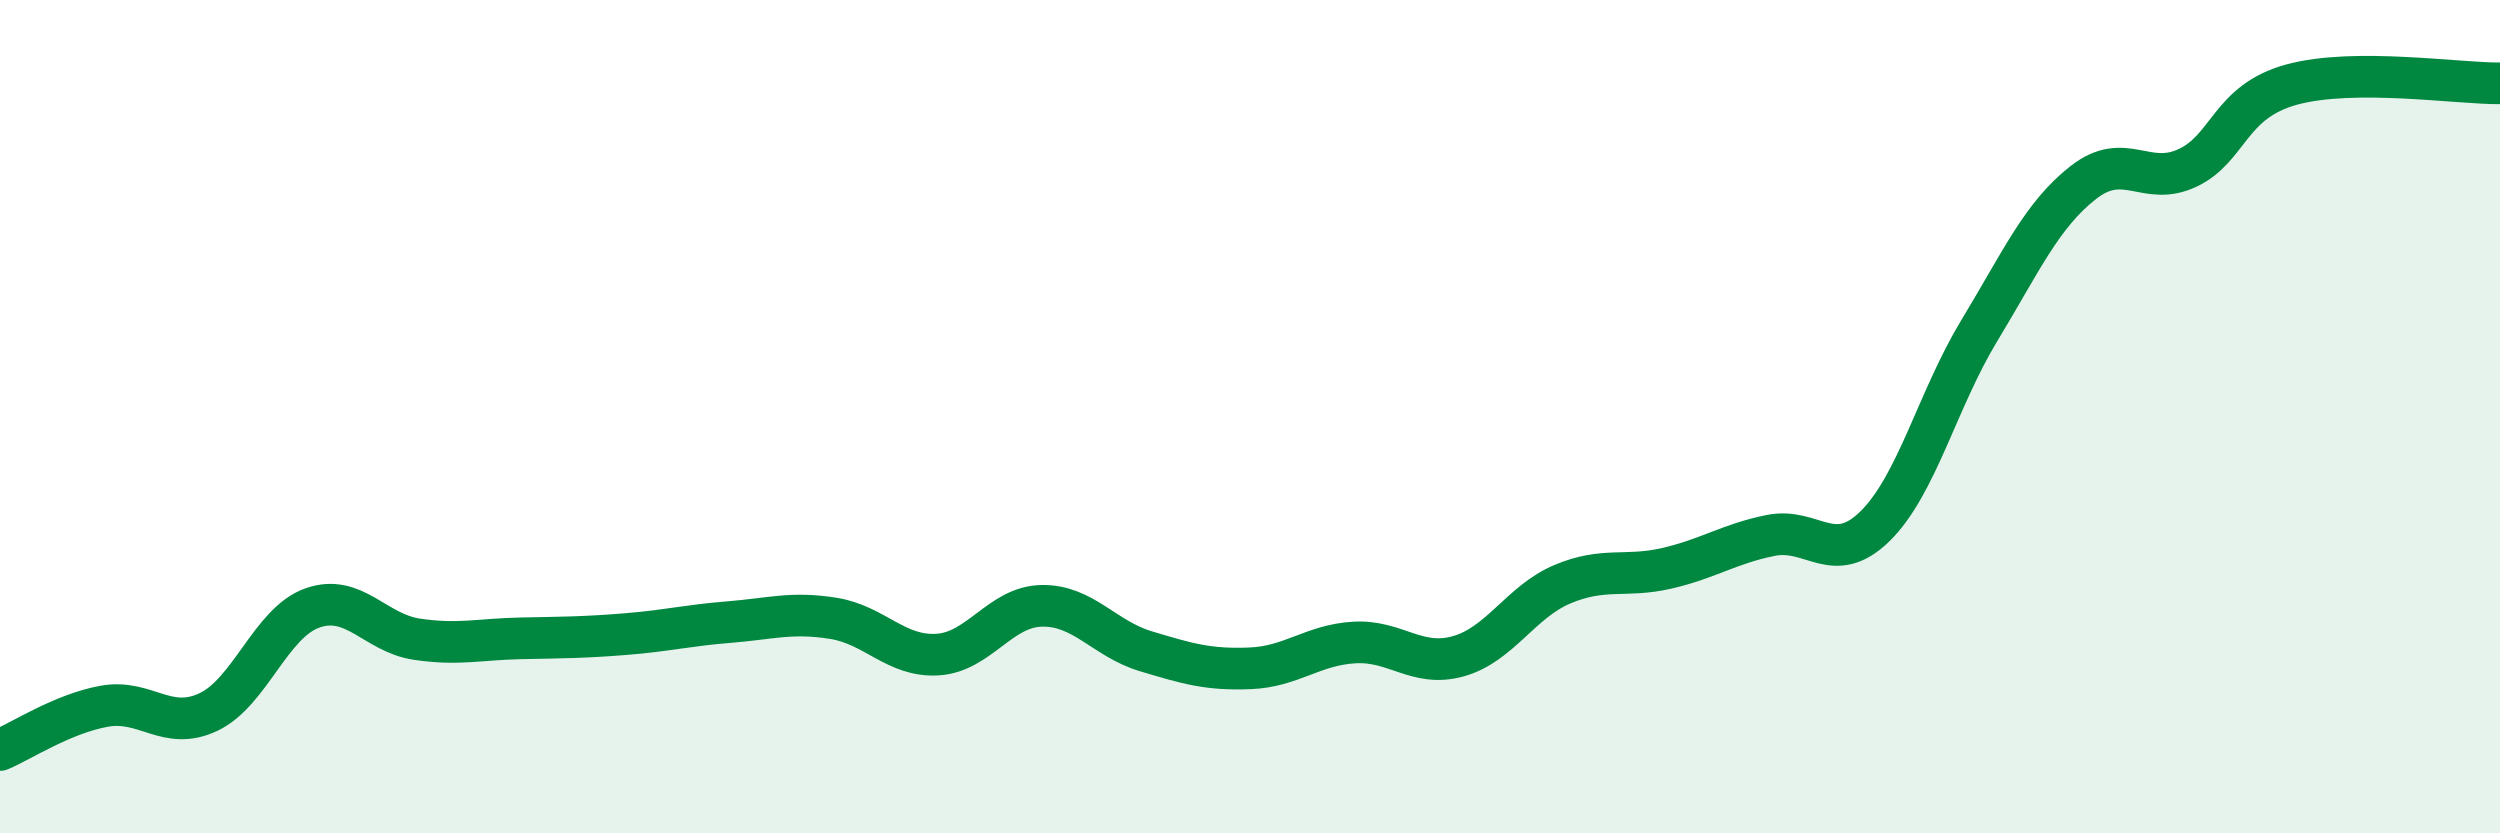 
    <svg width="60" height="20" viewBox="0 0 60 20" xmlns="http://www.w3.org/2000/svg">
      <path
        d="M 0,18 C 0.5,17.79 1.5,17.13 2.5,16.95 C 3.5,16.77 4,17.56 5,17.09 C 6,16.62 6.5,14.94 7.5,14.59 C 8.5,14.24 9,15.19 10,15.34 C 11,15.49 11.5,15.34 12.5,15.32 C 13.5,15.3 14,15.3 15,15.22 C 16,15.14 16.5,15.01 17.5,14.93 C 18.5,14.85 19,14.68 20,14.84 C 21,15 21.5,15.77 22.5,15.71 C 23.5,15.65 24,14.56 25,14.54 C 26,14.52 26.5,15.33 27.5,15.63 C 28.5,15.93 29,16.08 30,16.04 C 31,16 31.5,15.48 32.5,15.42 C 33.5,15.36 34,16.03 35,15.75 C 36,15.47 36.5,14.44 37.5,14.02 C 38.5,13.6 39,13.87 40,13.64 C 41,13.41 41.5,13.05 42.5,12.85 C 43.5,12.65 44,13.61 45,12.63 C 46,11.65 46.5,9.59 47.5,7.94 C 48.5,6.29 49,5.16 50,4.38 C 51,3.6 51.5,4.5 52.5,4.03 C 53.5,3.56 53.5,2.44 55,2.03 C 56.5,1.62 59,2.01 60,2L60 20L0 20Z"
        fill="#008740"
        opacity="0.1"
        stroke-linecap="round"
        stroke-linejoin="round"
      />
      <path
        d="M 0,18 C 0.5,17.79 1.5,17.13 2.5,16.95 C 3.5,16.77 4,17.56 5,17.09 C 6,16.62 6.5,14.94 7.5,14.59 C 8.5,14.24 9,15.19 10,15.34 C 11,15.49 11.5,15.34 12.5,15.32 C 13.5,15.3 14,15.3 15,15.22 C 16,15.14 16.5,15.01 17.5,14.93 C 18.5,14.85 19,14.68 20,14.84 C 21,15 21.5,15.77 22.5,15.71 C 23.5,15.65 24,14.56 25,14.54 C 26,14.52 26.5,15.33 27.5,15.63 C 28.5,15.93 29,16.08 30,16.04 C 31,16 31.5,15.48 32.5,15.42 C 33.5,15.36 34,16.03 35,15.75 C 36,15.47 36.5,14.44 37.5,14.02 C 38.5,13.6 39,13.87 40,13.64 C 41,13.41 41.5,13.05 42.5,12.85 C 43.5,12.65 44,13.61 45,12.63 C 46,11.65 46.5,9.59 47.5,7.94 C 48.5,6.29 49,5.16 50,4.38 C 51,3.6 51.5,4.5 52.5,4.03 C 53.5,3.56 53.5,2.44 55,2.03 C 56.5,1.62 59,2.01 60,2"
        stroke="#008740"
        stroke-width="1"
        fill="none"
        stroke-linecap="round"
        stroke-linejoin="round"
      />
    </svg>
  